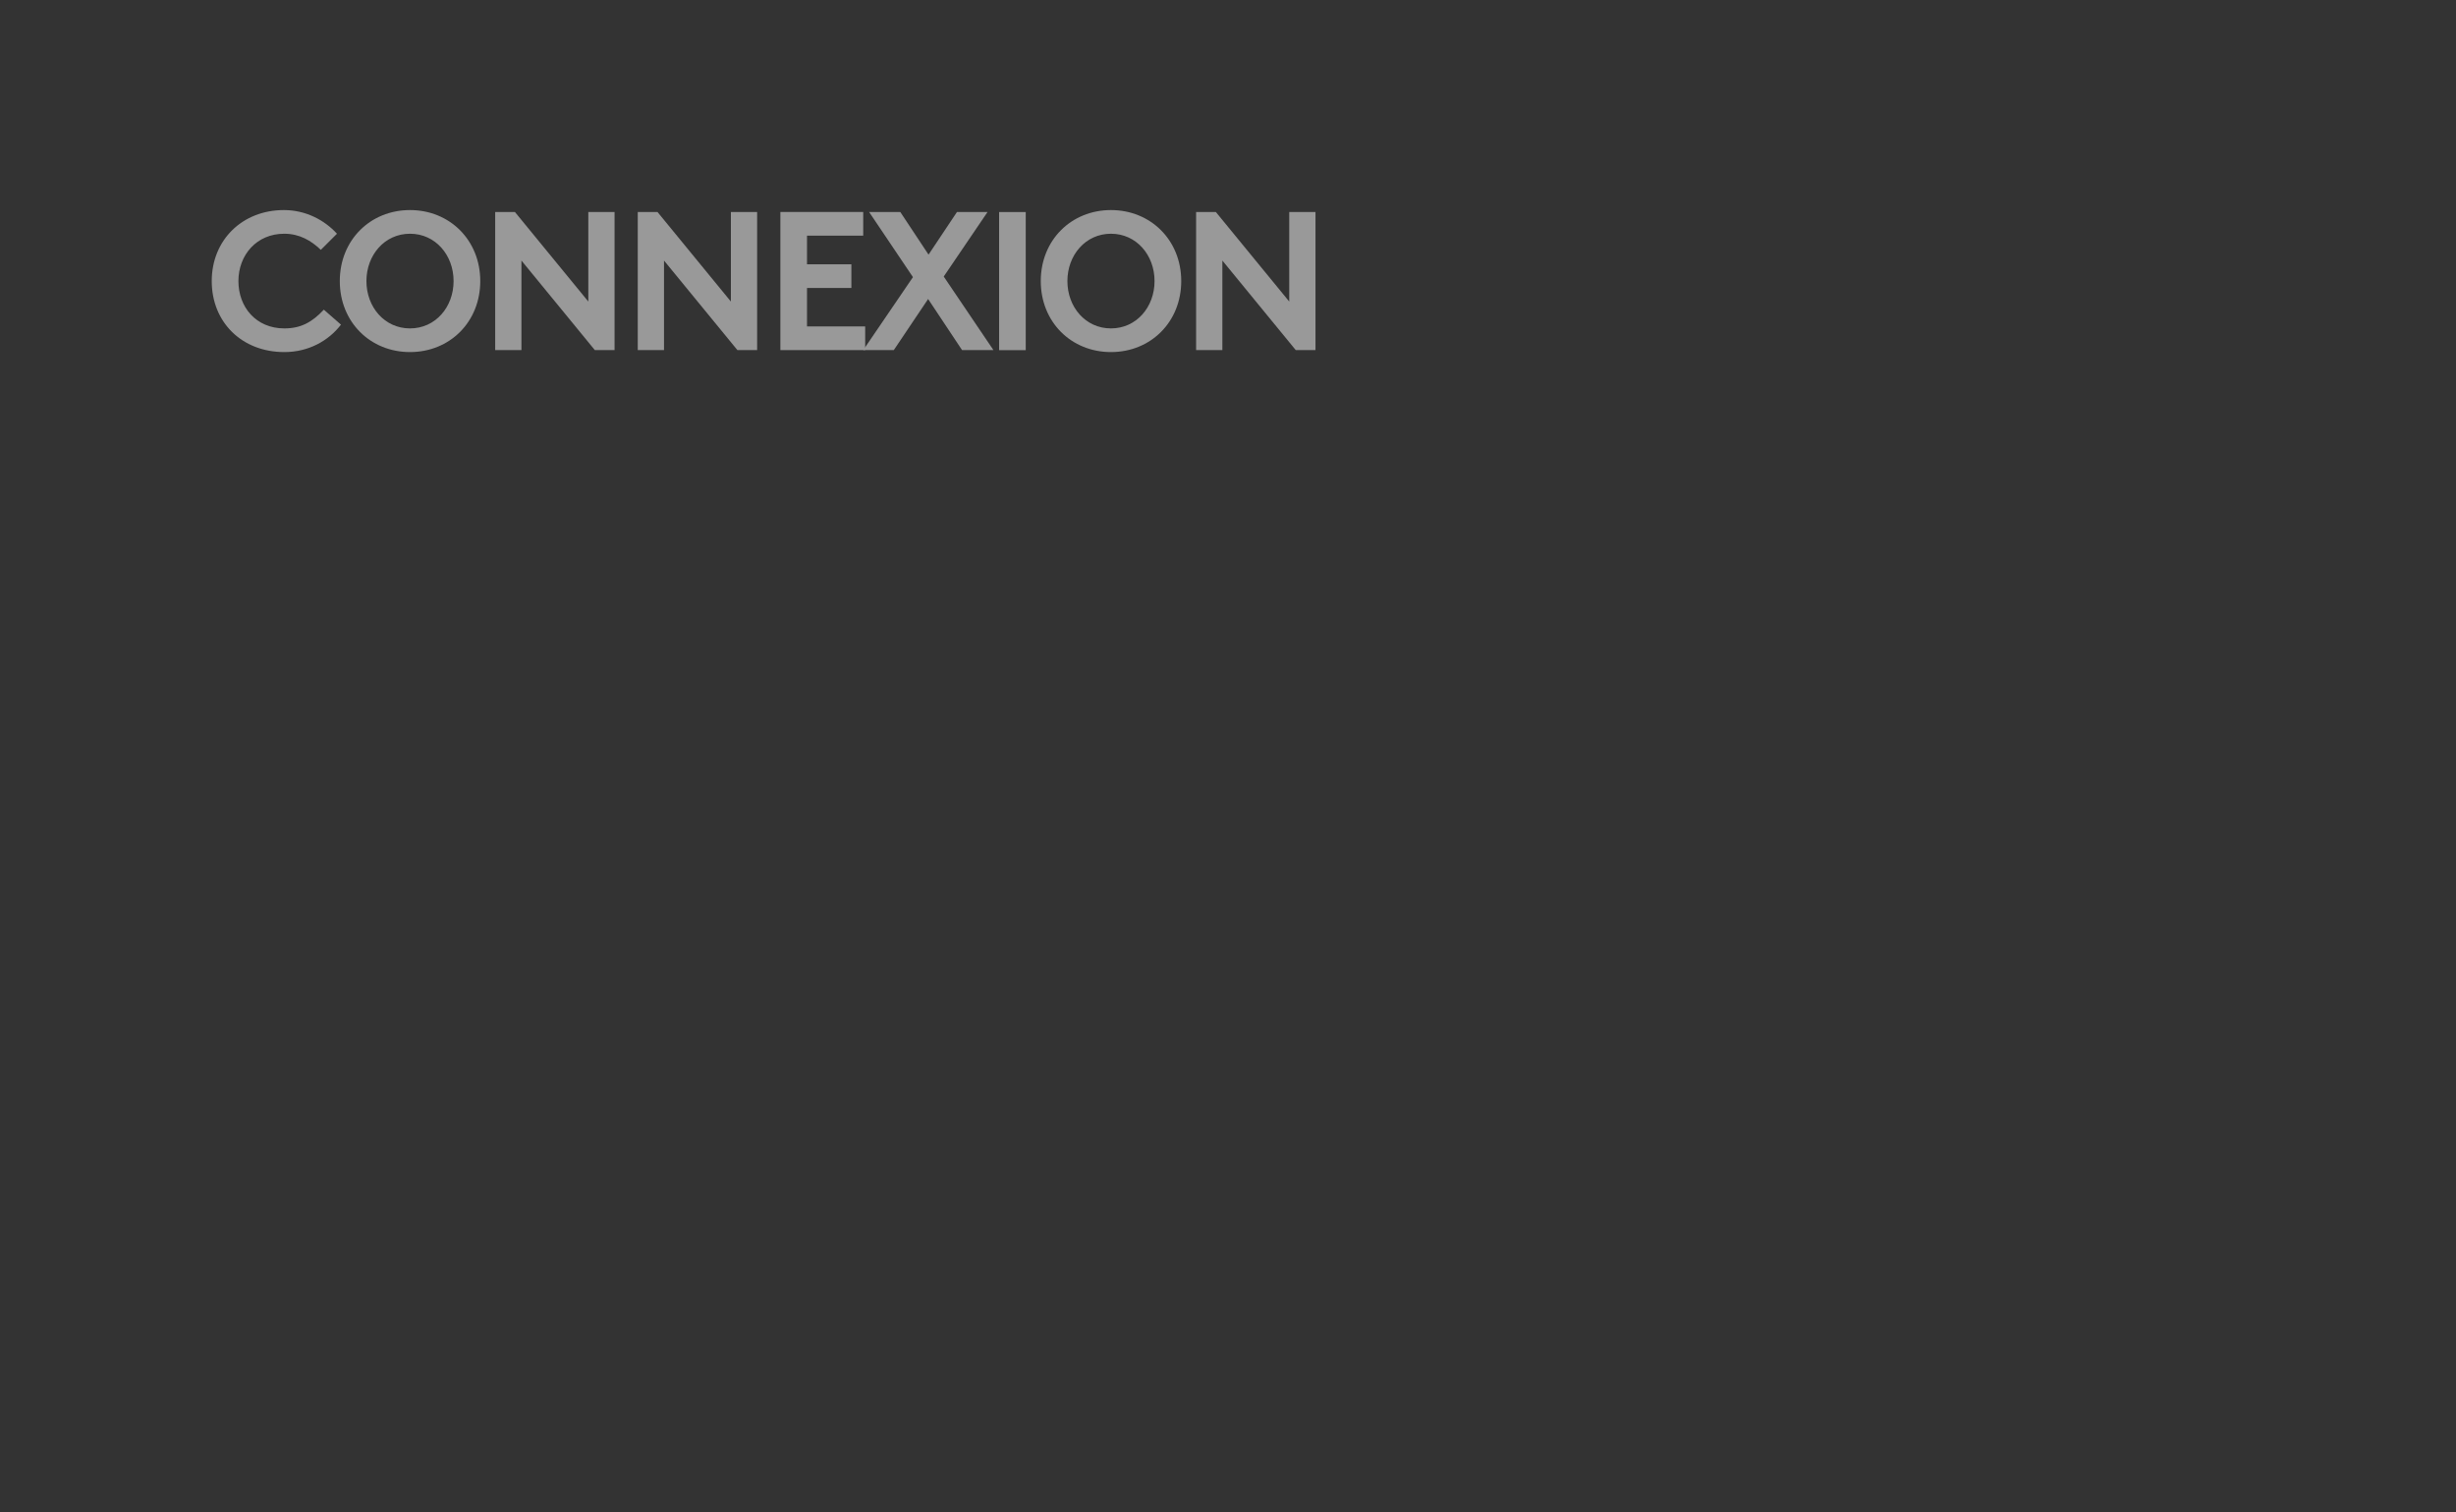<?xml version="1.0" encoding="UTF-8"?>
<svg id="Connexion" xmlns="http://www.w3.org/2000/svg" viewBox="0 0 523 322">
  <rect x="0" y="0" width="523" height="322" fill="#333333" stroke="none"/>
  <g opacity=".5">
    <path d="M68.33,53.21c-2.06-1.97-4.54-3.44-7.81-3.44-5.88,0-9.75,4.54-9.75,10.08s3.74,10.08,9.79,10.08c3.49,0,5.88-1.3,8.4-3.99l3.65,3.19c-2.69,3.49-6.97,5.84-12.06,5.84-9.07,0-15.46-6.38-15.46-15.12s6.51-15.12,15.37-15.12c4.66,0,8.65,2.14,11.3,5.04l-3.45,3.44Z" fill="#fff"/>
    <path d="M87.31,74.97c-8.44,0-14.95-6.38-14.95-15.12s6.51-15.12,14.95-15.12,14.96,6.39,14.96,15.12-6.51,15.12-14.96,15.12ZM87.31,69.93c5.42,0,9.28-4.54,9.28-10.08s-3.87-10.08-9.28-10.08-9.28,4.54-9.28,10.08,3.86,10.08,9.28,10.08Z" fill="#fff"/>
    <path d="M130.87,74.55h-4.2l-15.63-19.07v19.07h-5.59v-29.41h4.2l15.63,19.07v-19.07h5.59v29.41Z" fill="#fff"/>
    <path d="M161.23,74.55h-4.2l-15.63-19.07v19.07h-5.59v-29.41h4.2l15.63,19.07v-19.07h5.59v29.41Z" fill="#fff"/>
    <path d="M171.85,50.19v6.09h9.45v5.04h-9.45v8.19h12.39v5.04h-18.06v-29.41h17.64v5.04h-11.97Z" fill="#fff"/>
    <path d="M200.96,58.88l10.59,15.67h-6.68l-7.23-10.88-7.31,10.88h-6.51l10.59-15.54-9.33-13.86h6.64l6.01,9.07,6.05-9.07h6.51l-9.33,13.74Z" fill="#fff"/>
    <path d="M212.76,45.15h5.67v29.41h-5.67v-29.41Z" fill="#fff"/>
    <path d="M236.58,74.97c-8.44,0-14.95-6.38-14.95-15.12s6.51-15.12,14.95-15.12,14.96,6.39,14.96,15.12-6.51,15.12-14.96,15.12ZM236.58,69.93c5.42,0,9.28-4.54,9.28-10.08s-3.87-10.08-9.28-10.08-9.28,4.54-9.28,10.08,3.86,10.08,9.28,10.08Z" fill="#fff"/>
    <path d="M280.13,74.55h-4.2l-15.63-19.07v19.07h-5.59v-29.41h4.2l15.63,19.07v-19.07h5.59v29.41Z" fill="#fff"/>
  </g>
</svg>